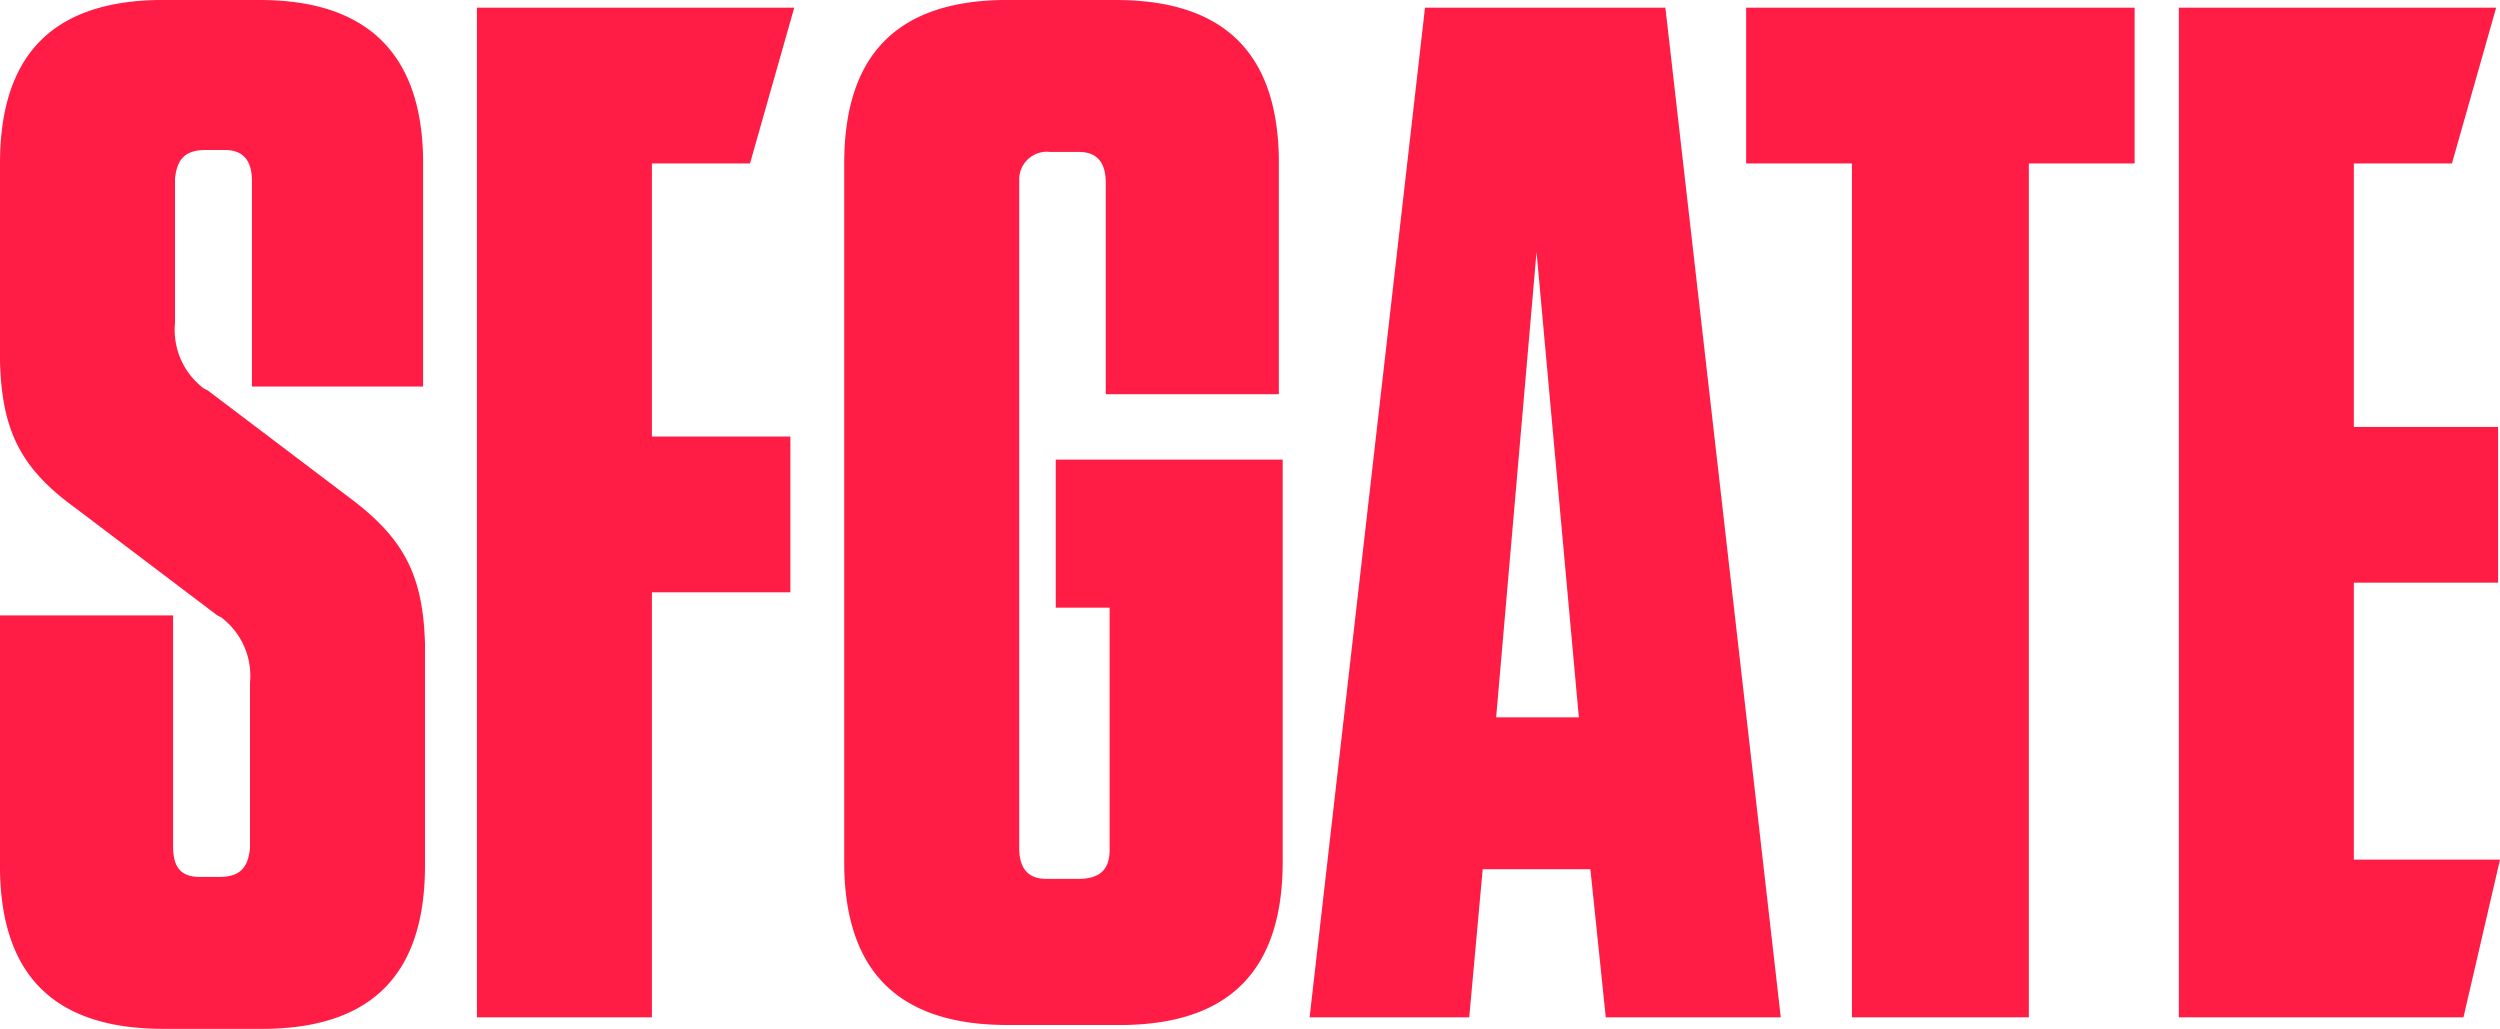 <?xml version="1.0" encoding="UTF-8"?>
<svg xmlns="http://www.w3.org/2000/svg" id="Layer_1" data-name="Layer 1" viewBox="0 0 130 53.5">
  <defs>
    <style>.cls-1{fill:#ff1d46;}</style>
  </defs>
  <title>SFG_logos</title>
  <g id="Page-1">
    <g id="Artboard-Copy-31">
      <g id="Group-41">
        <path id="Combined-Shape" class="cls-1" d="M13.5,0C19,0,21.9,2.7,22,8.2V20.1H13.1V9.4c0-1.1-.5-1.6-1.4-1.6h-1c-1.1,0-1.5.5-1.6,1.5v7.5a3.81,3.81,0,0,0,1.5,3.4l.2.1,7.4,5.6c2.8,2.1,3.8,4,3.9,7.6V45c0,5.6-2.7,8.4-8.2,8.5H8.5C2.9,53.5.1,50.8,0,45.3V32H9V44c0,1.1.4,1.6,1.4,1.6h1c1.1,0,1.5-.5,1.6-1.5V35.5a3.81,3.81,0,0,0-1.5-3.4l-.2-.1L3.9,26.4C1,24.3.1,22.3,0,18.8V8.5C0,2.9,2.7.1,8.2,0h5.3ZM58,0c5.6,0,8.4,2.7,8.5,8.2V20.5h-9V9.5c0-1.1-.5-1.6-1.4-1.6H54.6A1.44,1.44,0,0,0,53,9.4V44.1c0,1.1.5,1.6,1.4,1.6h1.7c1.1,0,1.6-.5,1.6-1.5V31.6H54.9V23.9H66.7V44.8c0,5.6-2.7,8.4-8.2,8.5H52.4c-5.6,0-8.4-2.7-8.5-8.2V8.5c0-5.6,2.7-8.4,8.2-8.5H58ZM41.3.4,39,8.5H33.9V22.7h7.2v8.1H33.9V52.9H24.8V.4ZM86.6.4l6,52.5H83.5l-.8-7.7H77.1l-.7,7.7H68.1L74.1.4ZM111,.4V8.5h-5.5V52.9H96.3V8.5H90.8V.4Zm18.8,0-2.3,8.1h-5.1V22.2h7.5v8.1h-7.5V44.7H130l-1.9,8.2H113.3V.4ZM79.9,13.1,77.8,37.3h4.3Z"></path>
      </g>
    </g>
  </g>
</svg>
